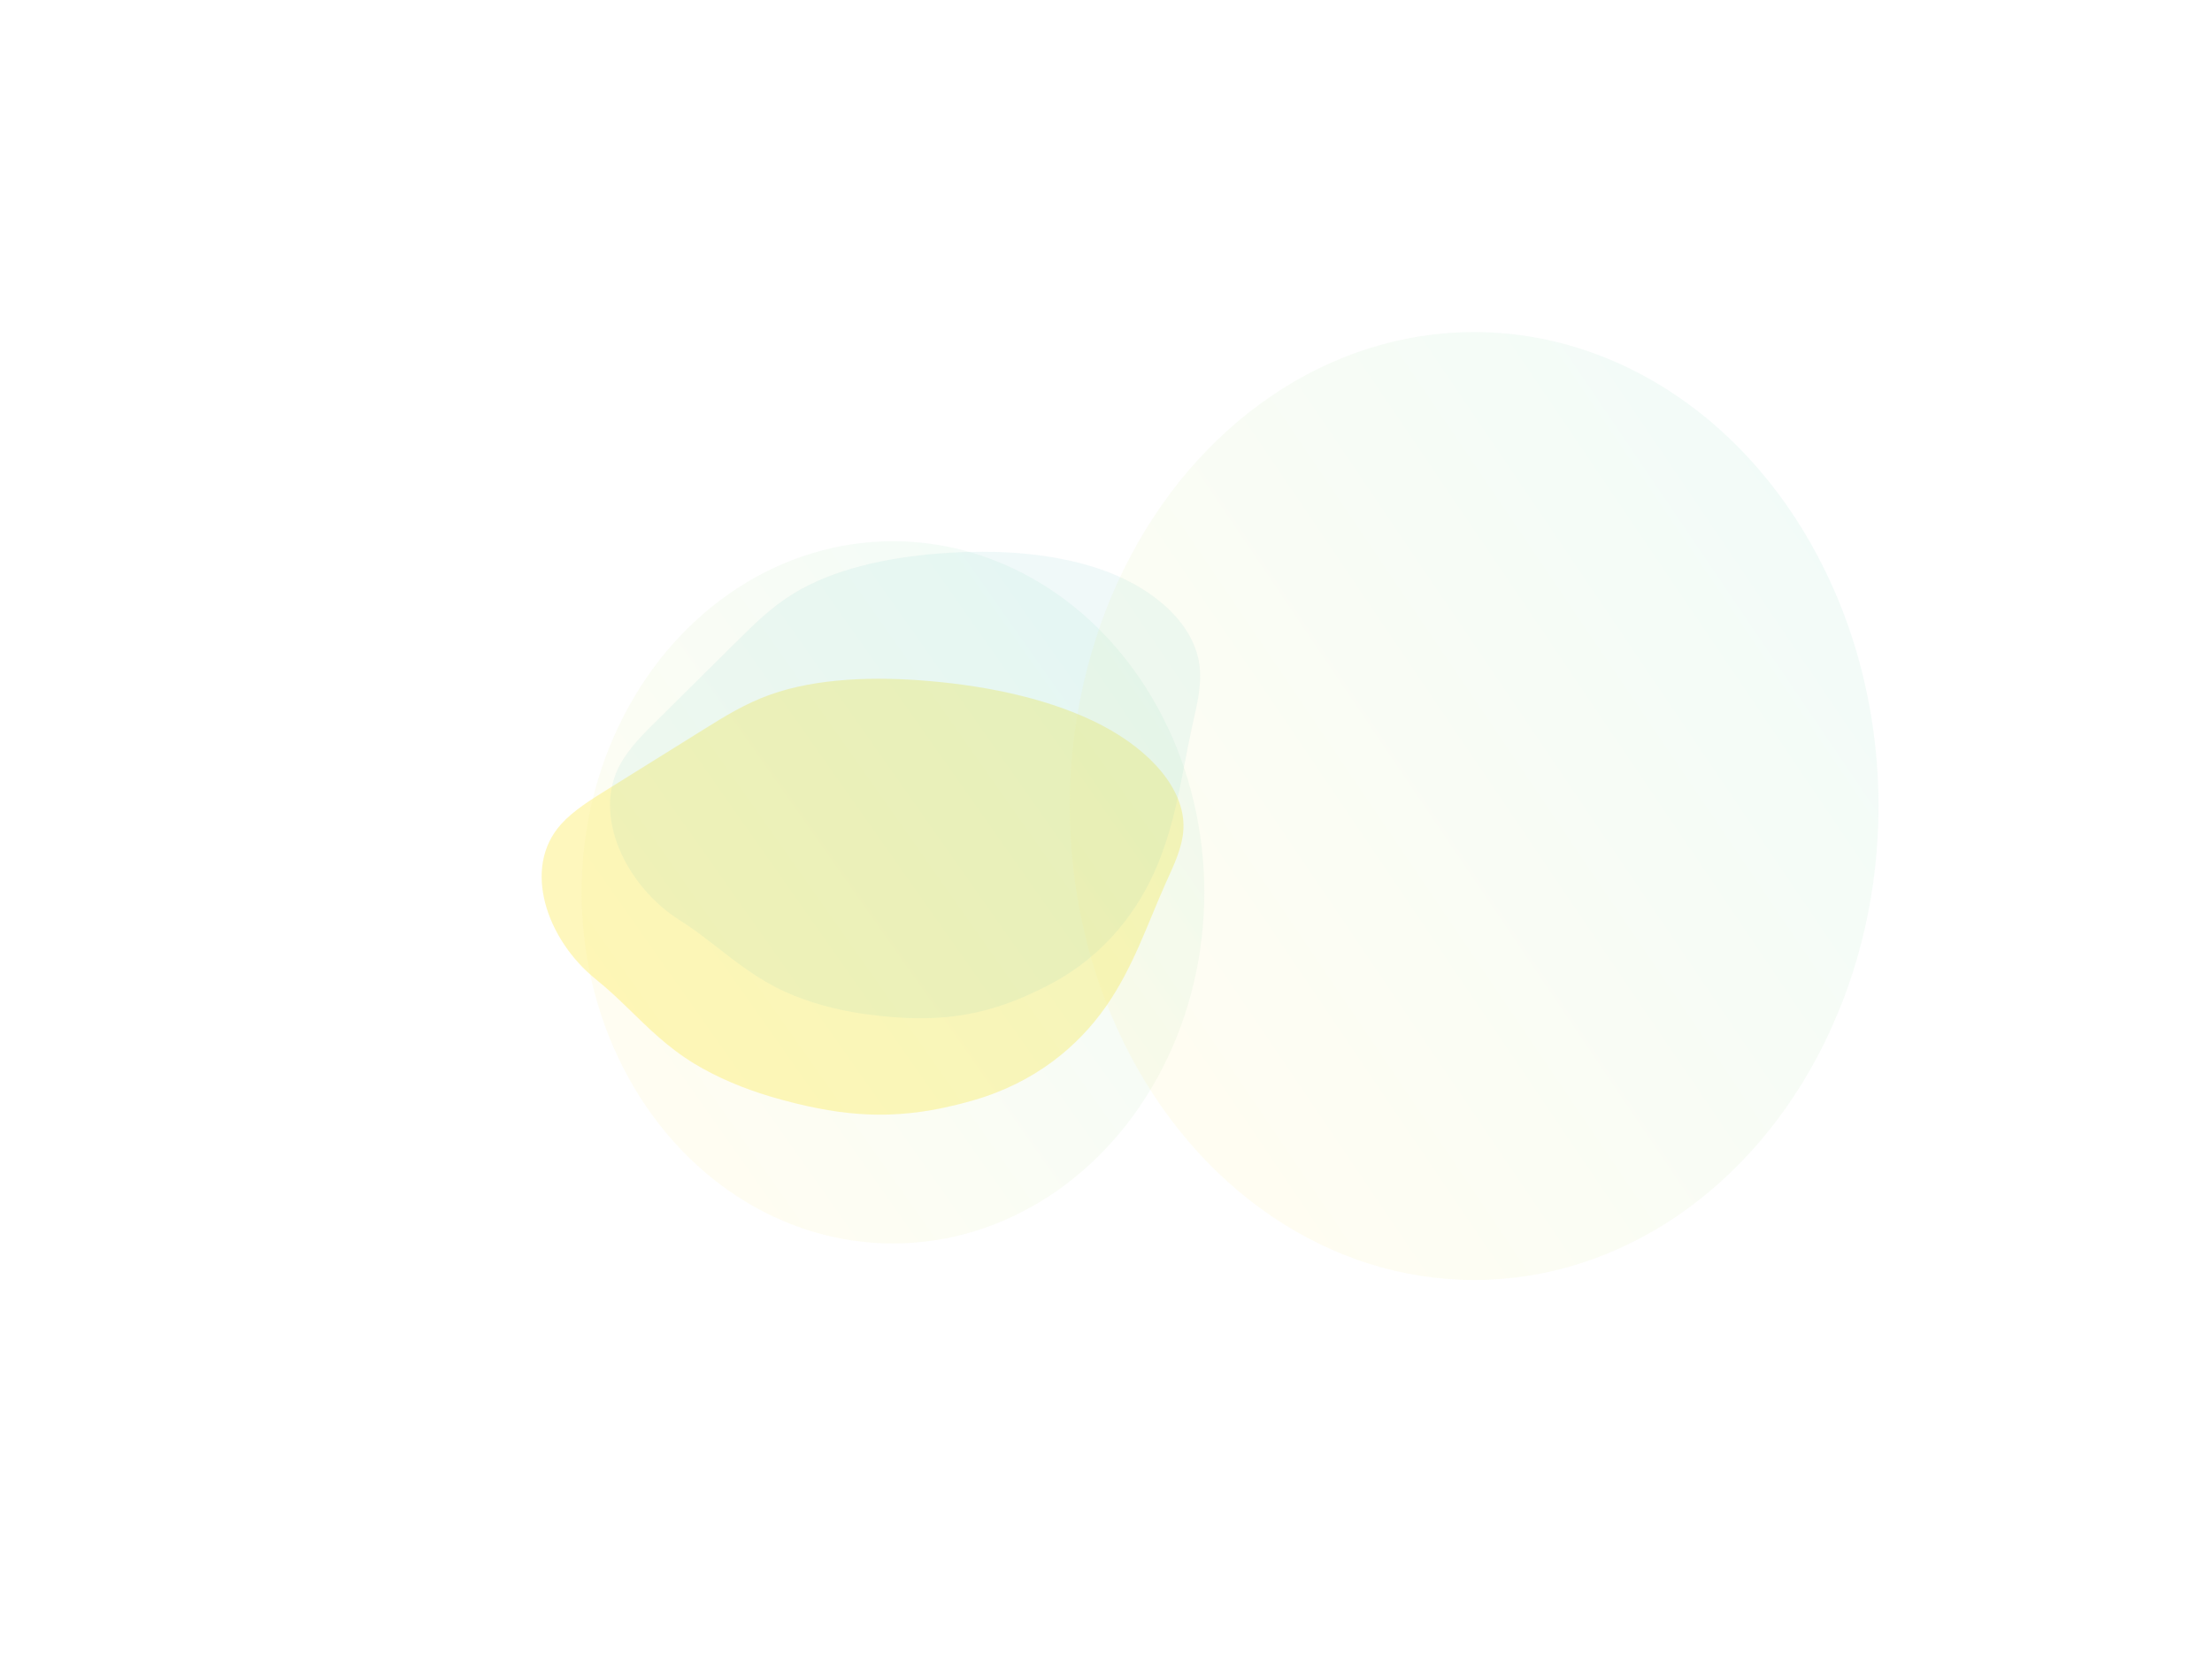 <svg width="1332" height="997" viewBox="0 0 1332 997" fill="none" xmlns="http://www.w3.org/2000/svg">
<g opacity="0.5" filter="url(#filter0_f_10075_7949)">
<path d="M567.446 667.43C573.503 666.119 579.905 664.618 586.332 662.698C623.349 652.028 649.269 630.145 665.84 606.422C682.411 582.698 690.809 556.891 701.98 531.887C706.787 521.233 712.097 510.504 712.624 499.269C713.742 475.751 693.103 452.366 663.671 436.967C634.238 421.569 597.05 413.485 560.06 410.256C526.868 407.367 491.941 408.373 463.761 418.429C448.653 423.815 436.221 431.578 423.789 439.34C404.622 451.321 385.289 463.291 366.122 475.272C355.765 481.688 345.23 488.304 337.925 496.383C314.048 522.815 329.31 566.086 358.728 589.802C365.847 595.506 372.12 601.473 378.387 607.546C390.291 619.126 402.175 631.02 418.177 640.747C431.783 648.956 447.477 655.61 464.432 660.657C503.087 671.886 532.468 674.645 567.446 667.43Z" fill="#FEEF7C"/>
</g>
<g opacity="0.1" filter="url(#filter1_f_10075_7949)">
<path d="M616.054 600.65C621.459 598.282 627.151 595.66 632.796 592.596C665.375 575.354 685.737 548.235 697.099 520.736C708.461 493.237 711.876 464.91 718.003 436.965C720.658 425.049 723.768 412.972 722.346 401.157C719.386 376.42 696.233 355.41 666.268 344.187C636.304 332.964 600.376 330.656 565.459 333.384C534.128 335.841 501.848 342.649 477.376 357.793C464.254 365.908 454.023 376.062 443.792 386.215C428.021 401.883 412.094 417.567 396.323 433.235C387.791 441.641 379.128 450.285 373.714 459.924C356.025 491.455 377.563 534.113 408.929 554.021C416.513 558.802 423.357 563.998 430.211 569.304C443.241 579.431 456.305 589.889 472.827 597.404C486.865 603.732 502.578 608.091 519.189 610.564C557.014 615.913 584.782 613.949 616.054 600.65Z" fill="url(#paint0_linear_10075_7949)"/>
</g>
<g opacity="0.1" filter="url(#filter2_f_10075_7949)">
<ellipse cx="537.694" cy="537.5" rx="211.5" ry="187.5" transform="rotate(90 537.694 537.5)" fill="url(#paint1_linear_10075_7949)"/>
</g>
<g opacity="0.1" filter="url(#filter3_f_10075_7949)">
<ellipse cx="887.694" cy="485.5" rx="285.5" ry="243.5" transform="rotate(90 887.694 485.5)" fill="url(#paint2_linear_10075_7949)"/>
</g>
<defs>
<filter id="filter0_f_10075_7949" x="0.794" y="83.478" width="1037.24" height="913.308" filterUnits="userSpaceOnUse" color-interpolation-filters="sRGB">
<feFlood flood-opacity="0" result="BackgroundImageFix"/>
<feBlend mode="normal" in="SourceGraphic" in2="BackgroundImageFix" result="shape"/>
<feGaussianBlur stdDeviation="162.684" result="effect1_foregroundBlur_10075_7949"/>
</filter>
<filter id="filter1_f_10075_7949" x="41.975" y="6.975" width="1006.1" height="931.72" filterUnits="userSpaceOnUse" color-interpolation-filters="sRGB">
<feFlood flood-opacity="0" result="BackgroundImageFix"/>
<feBlend mode="normal" in="SourceGraphic" in2="BackgroundImageFix" result="shape"/>
<feGaussianBlur stdDeviation="162.684" result="effect1_foregroundBlur_10075_7949"/>
</filter>
<filter id="filter2_f_10075_7949" x="150.194" y="126" width="775" height="823" filterUnits="userSpaceOnUse" color-interpolation-filters="sRGB">
<feFlood flood-opacity="0" result="BackgroundImageFix"/>
<feBlend mode="normal" in="SourceGraphic" in2="BackgroundImageFix" result="shape"/>
<feGaussianBlur stdDeviation="100" result="effect1_foregroundBlur_10075_7949"/>
</filter>
<filter id="filter3_f_10075_7949" x="444.194" y="0" width="887" height="971" filterUnits="userSpaceOnUse" color-interpolation-filters="sRGB">
<feFlood flood-opacity="0" result="BackgroundImageFix"/>
<feBlend mode="normal" in="SourceGraphic" in2="BackgroundImageFix" result="shape"/>
<feGaussianBlur stdDeviation="100" result="effect1_foregroundBlur_10075_7949"/>
</filter>
<linearGradient id="paint0_linear_10075_7949" x1="710.668" y1="293.563" x2="469.998" y2="602.218" gradientUnits="userSpaceOnUse">
<stop stop-color="#67C2C2"/>
<stop offset="1" stop-color="#67C2C2"/>
</linearGradient>
<linearGradient id="paint1_linear_10075_7949" x1="289.689" y1="350.179" x2="563.986" y2="739.826" gradientUnits="userSpaceOnUse">
<stop stop-color="#5CD3CB"/>
<stop offset="1" stop-color="#FEEF7C"/>
</linearGradient>
<linearGradient id="paint2_linear_10075_7949" x1="552.916" y1="242.232" x2="904.288" y2="761.051" gradientUnits="userSpaceOnUse">
<stop stop-color="#5CD3CB"/>
<stop offset="1" stop-color="#FEEF7C"/>
</linearGradient>
</defs>
</svg>
